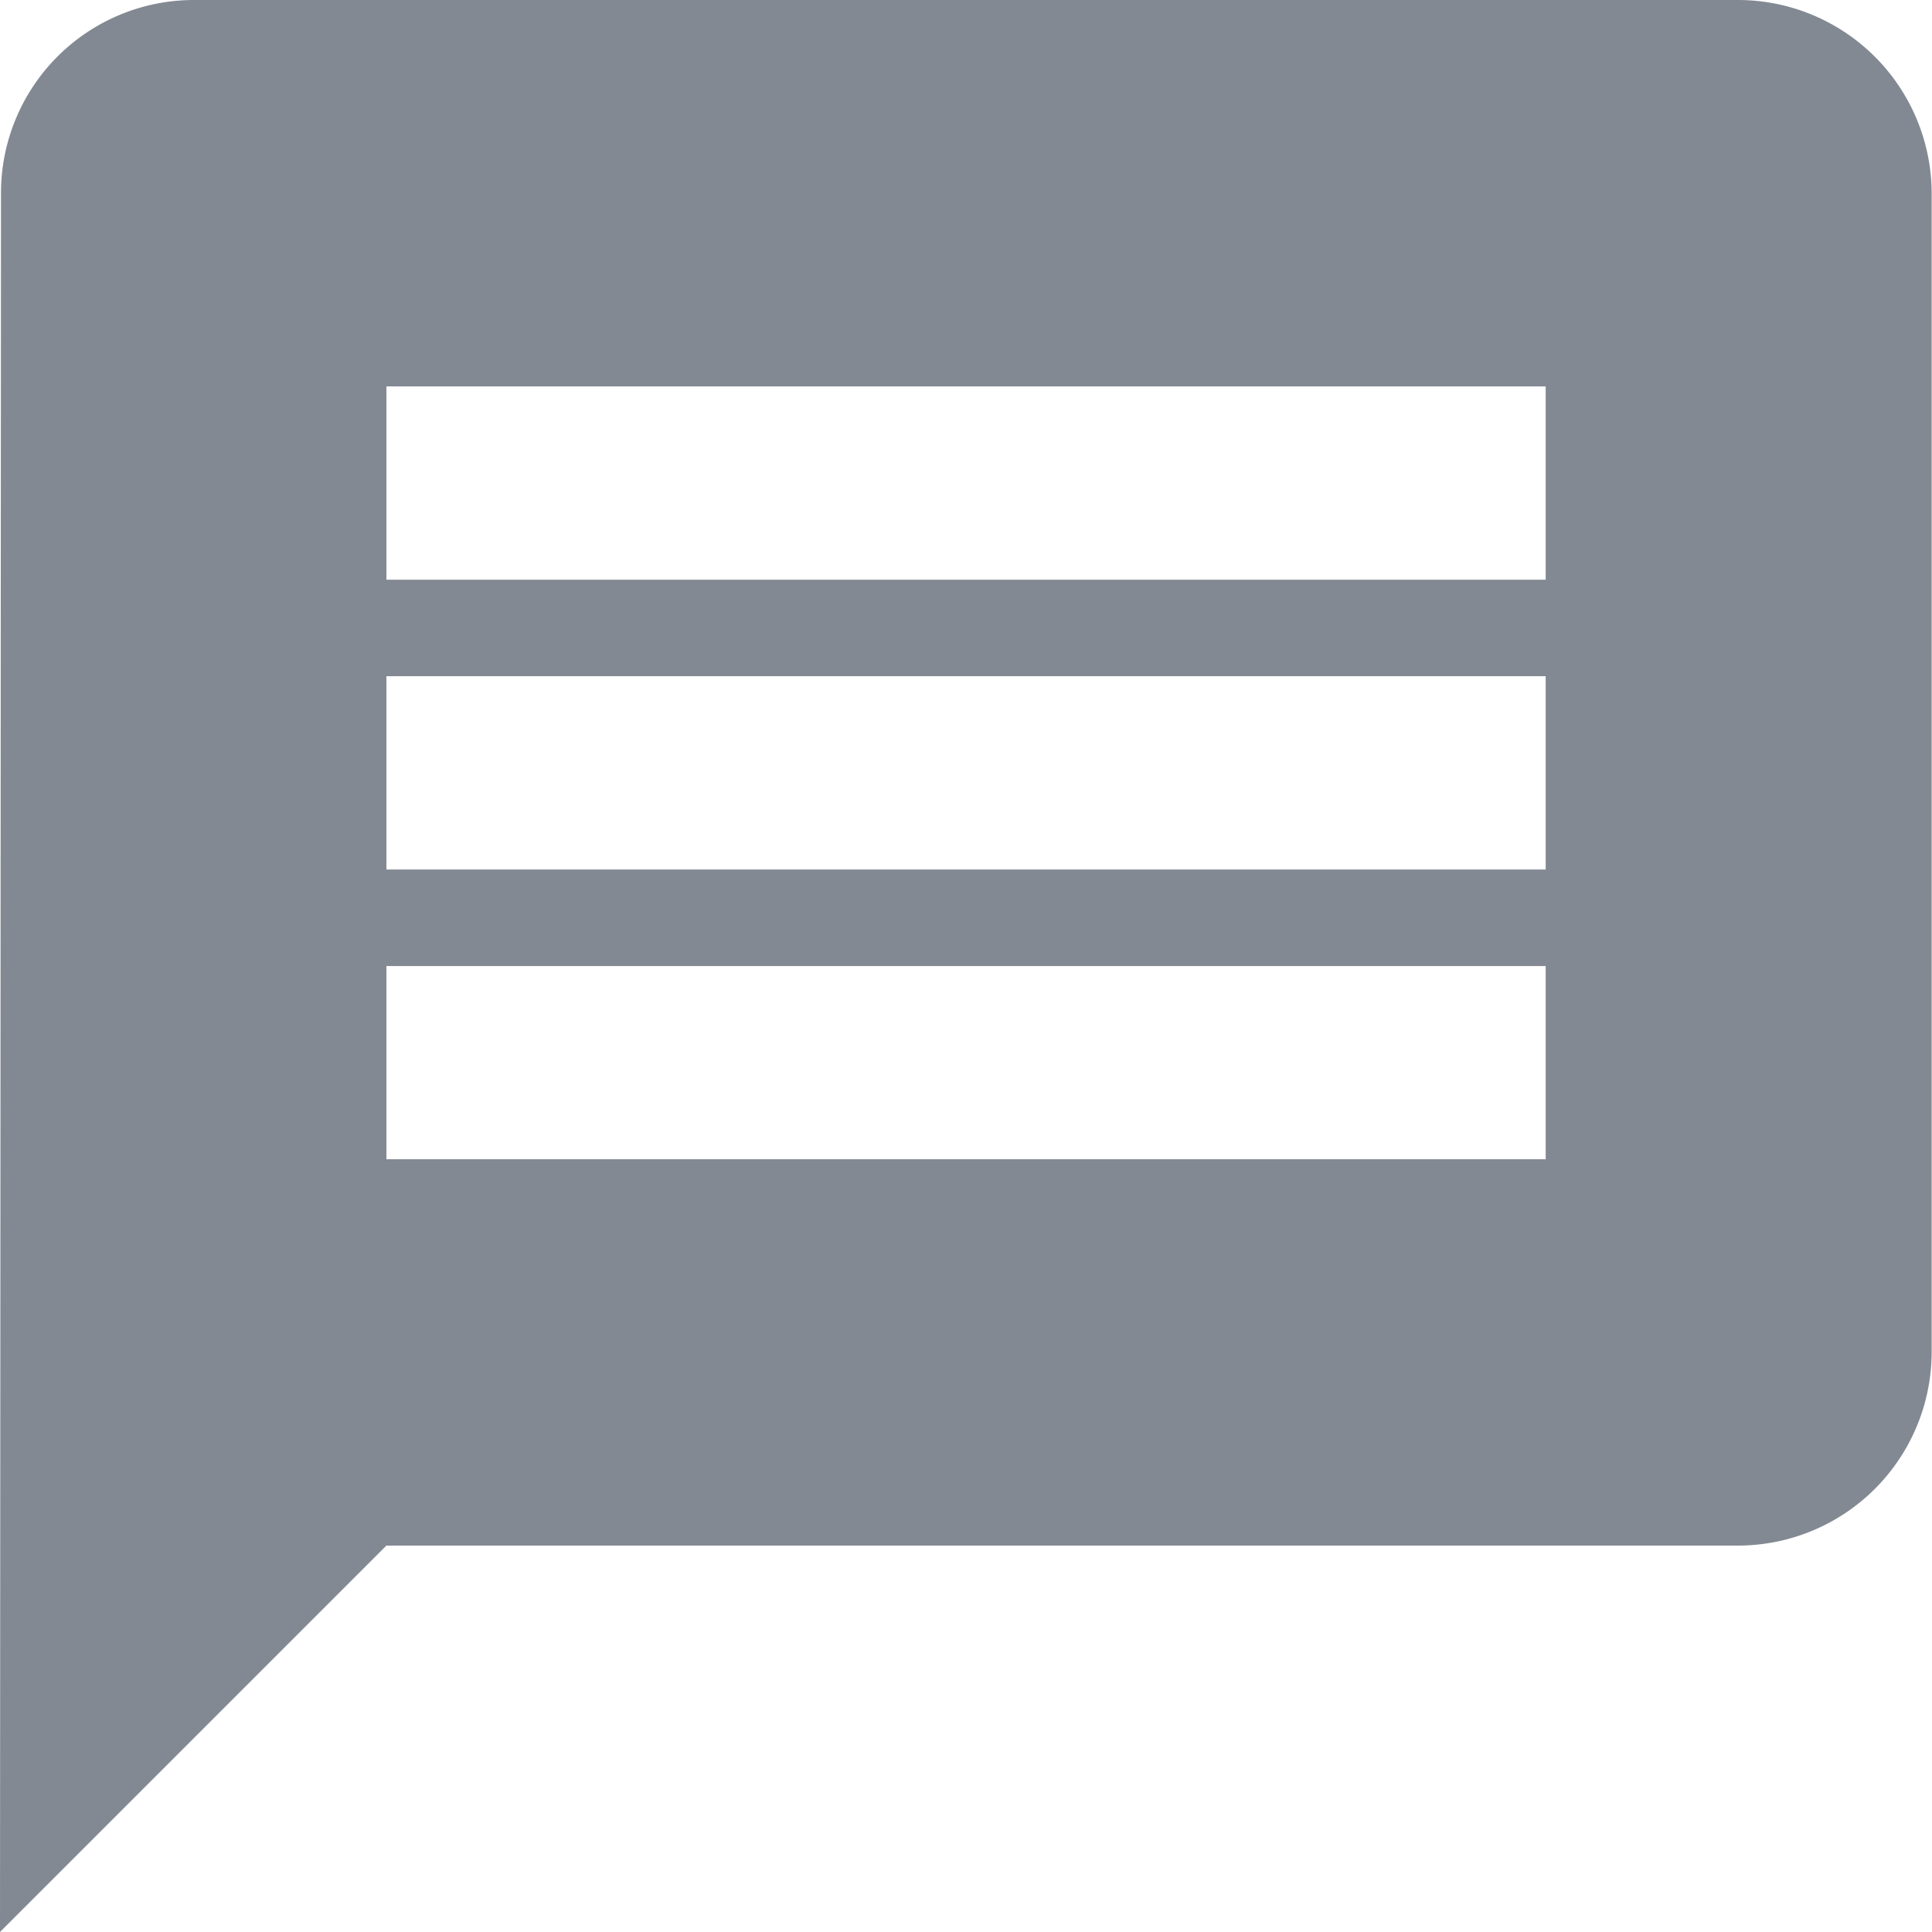 <svg xmlns="http://www.w3.org/2000/svg" width="23.449" height="23.449" viewBox="0 0 23.449 23.449">
  <path id="Icon_material-message" data-name="Icon material-message" d="M24.1,3H5.345A2.342,2.342,0,0,0,3.012,5.345L3,26.449l4.69-4.69H24.1a2.352,2.352,0,0,0,2.345-2.345V5.345A2.352,2.352,0,0,0,24.1,3ZM21.76,17.07H7.69V14.725H21.76Zm0-3.517H7.69V11.207H21.76Zm0-3.517H7.69V7.69H21.76Z" transform="translate(-3 -3)" fill="#838993"/>
</svg>
